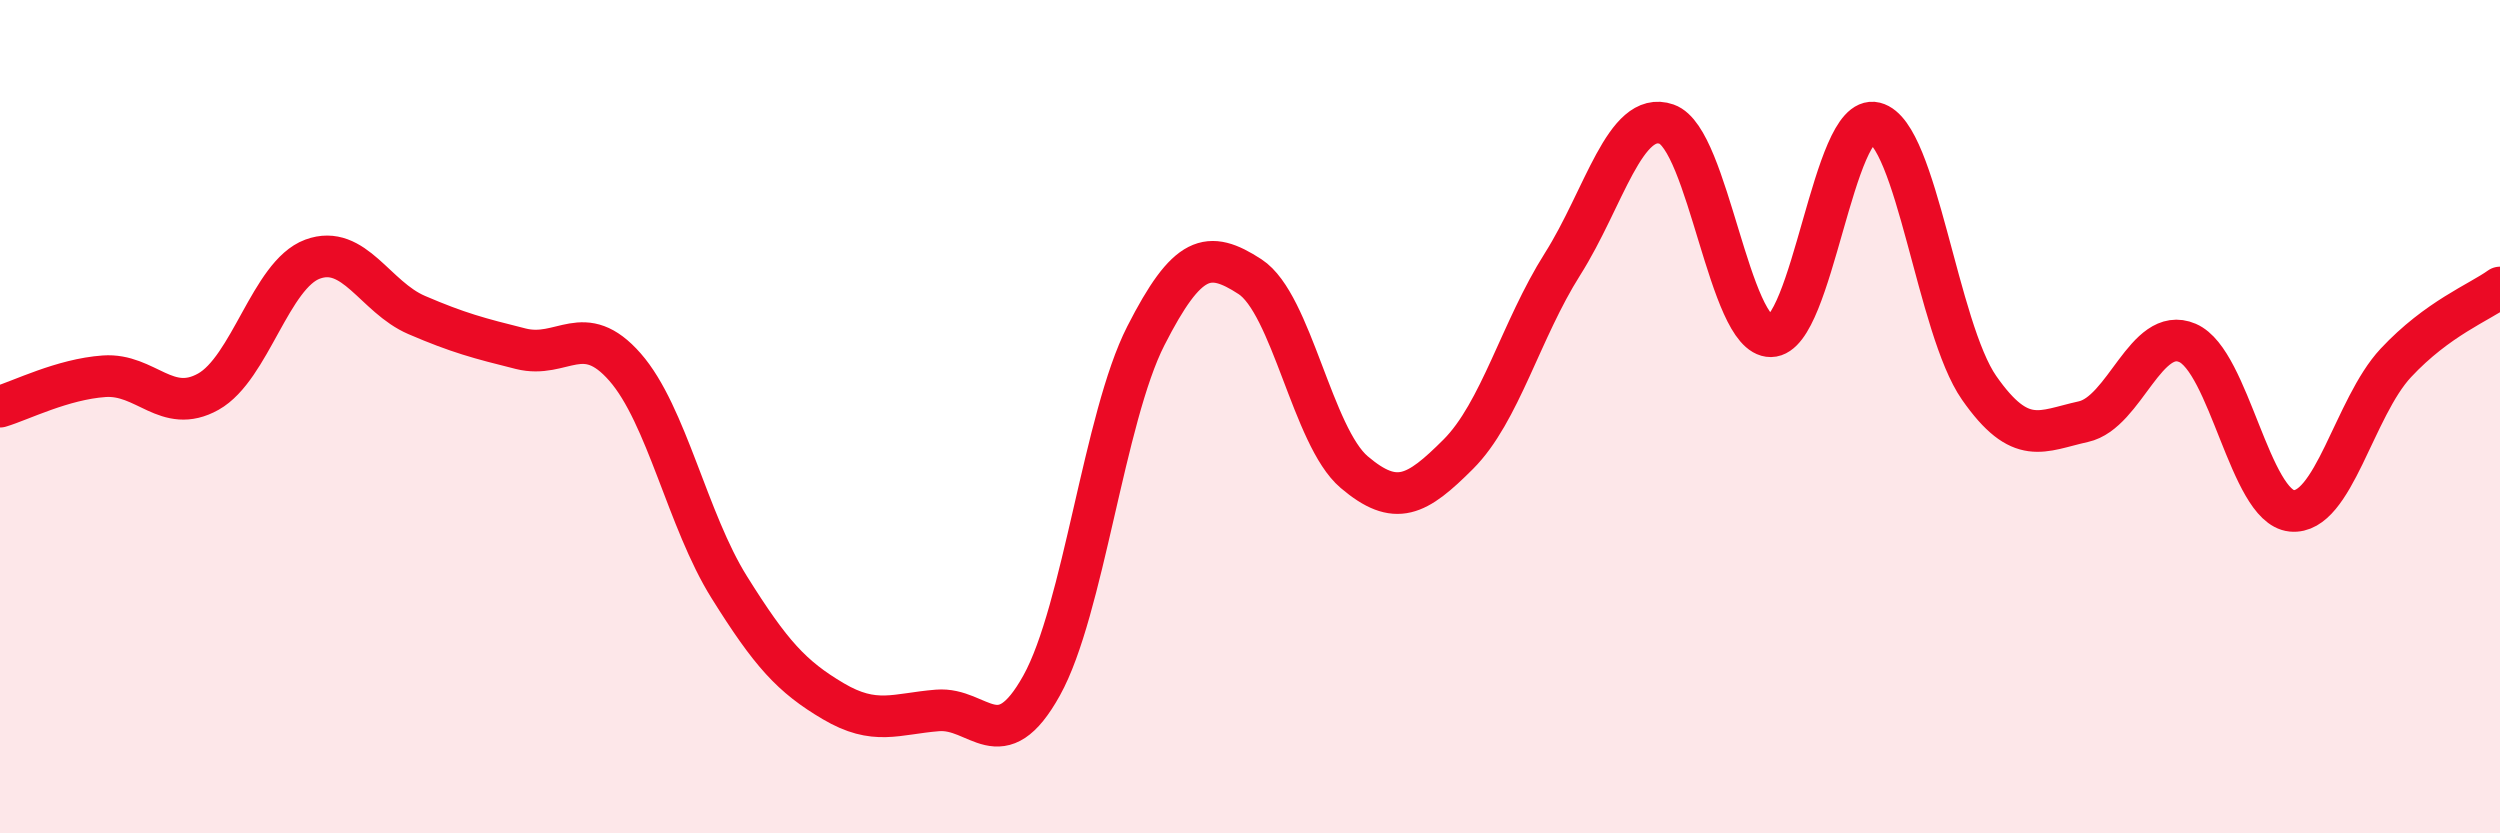 
    <svg width="60" height="20" viewBox="0 0 60 20" xmlns="http://www.w3.org/2000/svg">
      <path
        d="M 0,9.76 C 0.5,9.61 1.5,9.1 2.5,9.03 C 3.5,8.96 4,9.96 5,9.4 C 6,8.84 6.5,6.59 7.5,6.22 C 8.5,5.85 9,7.13 10,7.56 C 11,7.99 11.5,8.12 12.5,8.37 C 13.5,8.62 14,7.67 15,8.81 C 16,9.95 16.5,12.49 17.5,14.09 C 18.5,15.69 19,16.24 20,16.83 C 21,17.42 21.5,17.13 22.5,17.05 C 23.5,16.97 24,18.25 25,16.45 C 26,14.65 26.5,10.02 27.5,8.06 C 28.5,6.1 29,5.99 30,6.64 C 31,7.29 31.5,10.48 32.5,11.33 C 33.5,12.18 34,11.9 35,10.9 C 36,9.9 36.5,7.92 37.5,6.34 C 38.5,4.76 39,2.63 40,2.98 C 41,3.33 41.5,8.08 42.5,8.07 C 43.5,8.06 44,2.7 45,2.95 C 46,3.2 46.5,7.88 47.5,9.31 C 48.5,10.74 49,10.34 50,10.12 C 51,9.9 51.5,7.8 52.5,8.23 C 53.5,8.66 54,12.16 55,12.26 C 56,12.36 56.5,9.78 57.5,8.71 C 58.5,7.64 59.5,7.26 60,6.9L60 20L0 20Z"
        fill="#EB0A25"
        opacity="0.1"
        stroke-linecap="round"
        stroke-linejoin="round"
      />
      <path
        d="M 0,9.76 C 0.5,9.61 1.5,9.1 2.5,9.03 C 3.5,8.96 4,9.96 5,9.4 C 6,8.84 6.5,6.59 7.5,6.22 C 8.5,5.85 9,7.13 10,7.56 C 11,7.99 11.5,8.12 12.5,8.37 C 13.5,8.62 14,7.67 15,8.81 C 16,9.95 16.5,12.49 17.5,14.09 C 18.5,15.69 19,16.24 20,16.83 C 21,17.42 21.5,17.13 22.5,17.05 C 23.5,16.97 24,18.25 25,16.45 C 26,14.65 26.5,10.02 27.5,8.06 C 28.5,6.1 29,5.99 30,6.64 C 31,7.29 31.5,10.48 32.5,11.33 C 33.5,12.18 34,11.9 35,10.9 C 36,9.9 36.5,7.92 37.5,6.34 C 38.5,4.76 39,2.63 40,2.98 C 41,3.33 41.5,8.08 42.5,8.07 C 43.5,8.06 44,2.7 45,2.95 C 46,3.2 46.5,7.88 47.5,9.31 C 48.5,10.74 49,10.34 50,10.12 C 51,9.9 51.5,7.8 52.5,8.23 C 53.5,8.66 54,12.16 55,12.26 C 56,12.36 56.5,9.78 57.5,8.71 C 58.5,7.64 59.5,7.26 60,6.9"
        stroke="#EB0A25"
        stroke-width="1"
        fill="none"
        stroke-linecap="round"
        stroke-linejoin="round"
      />
    </svg>
  